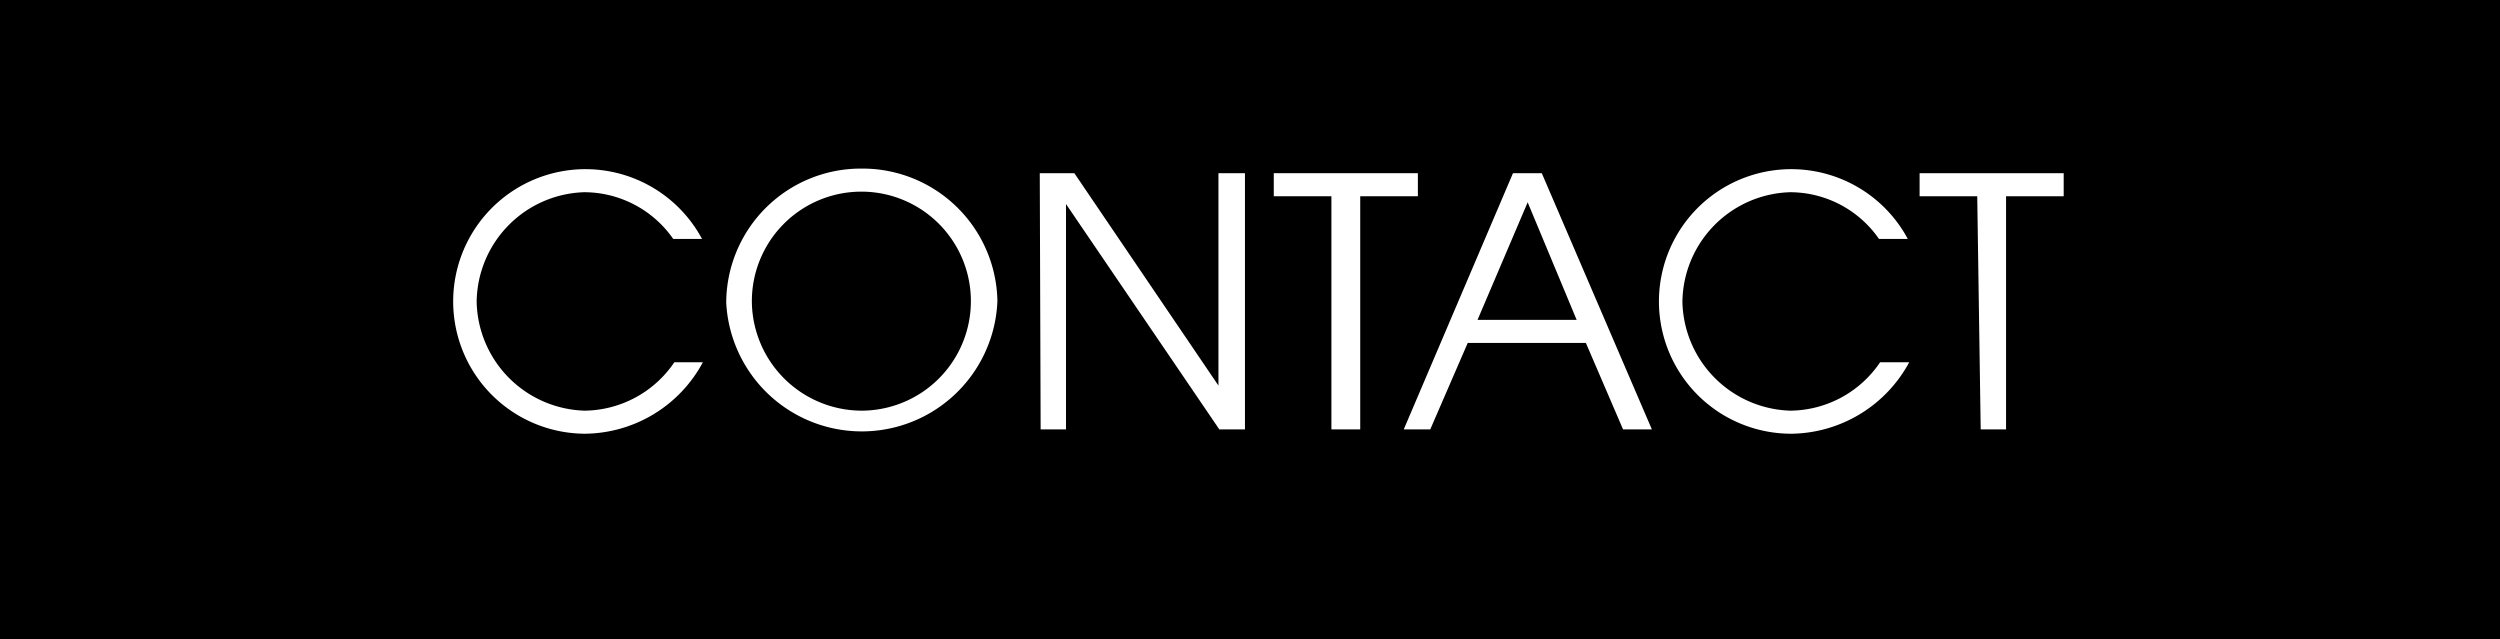 <svg id="レイヤー_1" data-name="レイヤー 1" xmlns="http://www.w3.org/2000/svg" viewBox="0 0 86.75 22.18"><defs><style>.cls-1{fill:#fff;}</style></defs><title>名称未設定-1</title><rect width="86.75" height="22.18"/><path class="cls-1" d="M24.19,12.39a4.69,4.69,0,0,1-4.09,2.48,4.59,4.59,0,1,1,4.06-6.76h-1a3.77,3.77,0,0,0-3.09-1.62,3.85,3.85,0,0,0-3.73,3.81,3.86,3.86,0,0,0,3.75,3.77,3.81,3.81,0,0,0,3.11-1.68Z" transform="translate(0.2 0.18)"/><path class="cls-1" d="M29.7,5.67a4.68,4.68,0,0,1,4.71,4.6,4.71,4.71,0,0,1-9.41.05A4.67,4.67,0,0,1,29.7,5.67Zm0,8.4a3.8,3.8,0,1,0-3.81-3.75A3.82,3.82,0,0,0,29.7,14.07Z" transform="translate(0.2 0.18)"/><path class="cls-1" d="M35.88,5.83h1.2l5,7.37h0V5.83H43v8.89h-.89L36.79,6.9h0v7.82h-.88Z" transform="translate(0.2 0.18)"/><path class="cls-1" d="M46,6.63H44v-.8h5v.8h-2v8.09H46Z" transform="translate(0.2 0.18)"/><path class="cls-1" d="M52.3,5.83h1l3.82,8.89h-1l-1.29-3H50.73l-1.3,3h-.92Zm-1.23,5.09h3.44l-1.7-4.08Z" transform="translate(0.2 0.18)"/><path class="cls-1" d="M66.05,12.39A4.71,4.71,0,0,1,62,14.87,4.59,4.59,0,1,1,66,8.11H65a3.76,3.76,0,0,0-3.08-1.62,3.85,3.85,0,0,0-3.74,3.81,3.86,3.86,0,0,0,3.75,3.77,3.8,3.8,0,0,0,3.11-1.68Z" transform="translate(0.2 0.18)"/><path class="cls-1" d="M68.41,6.63h-2v-.8h5v.8h-2v8.09h-.88Z" transform="translate(0.2 0.18)"/></svg>